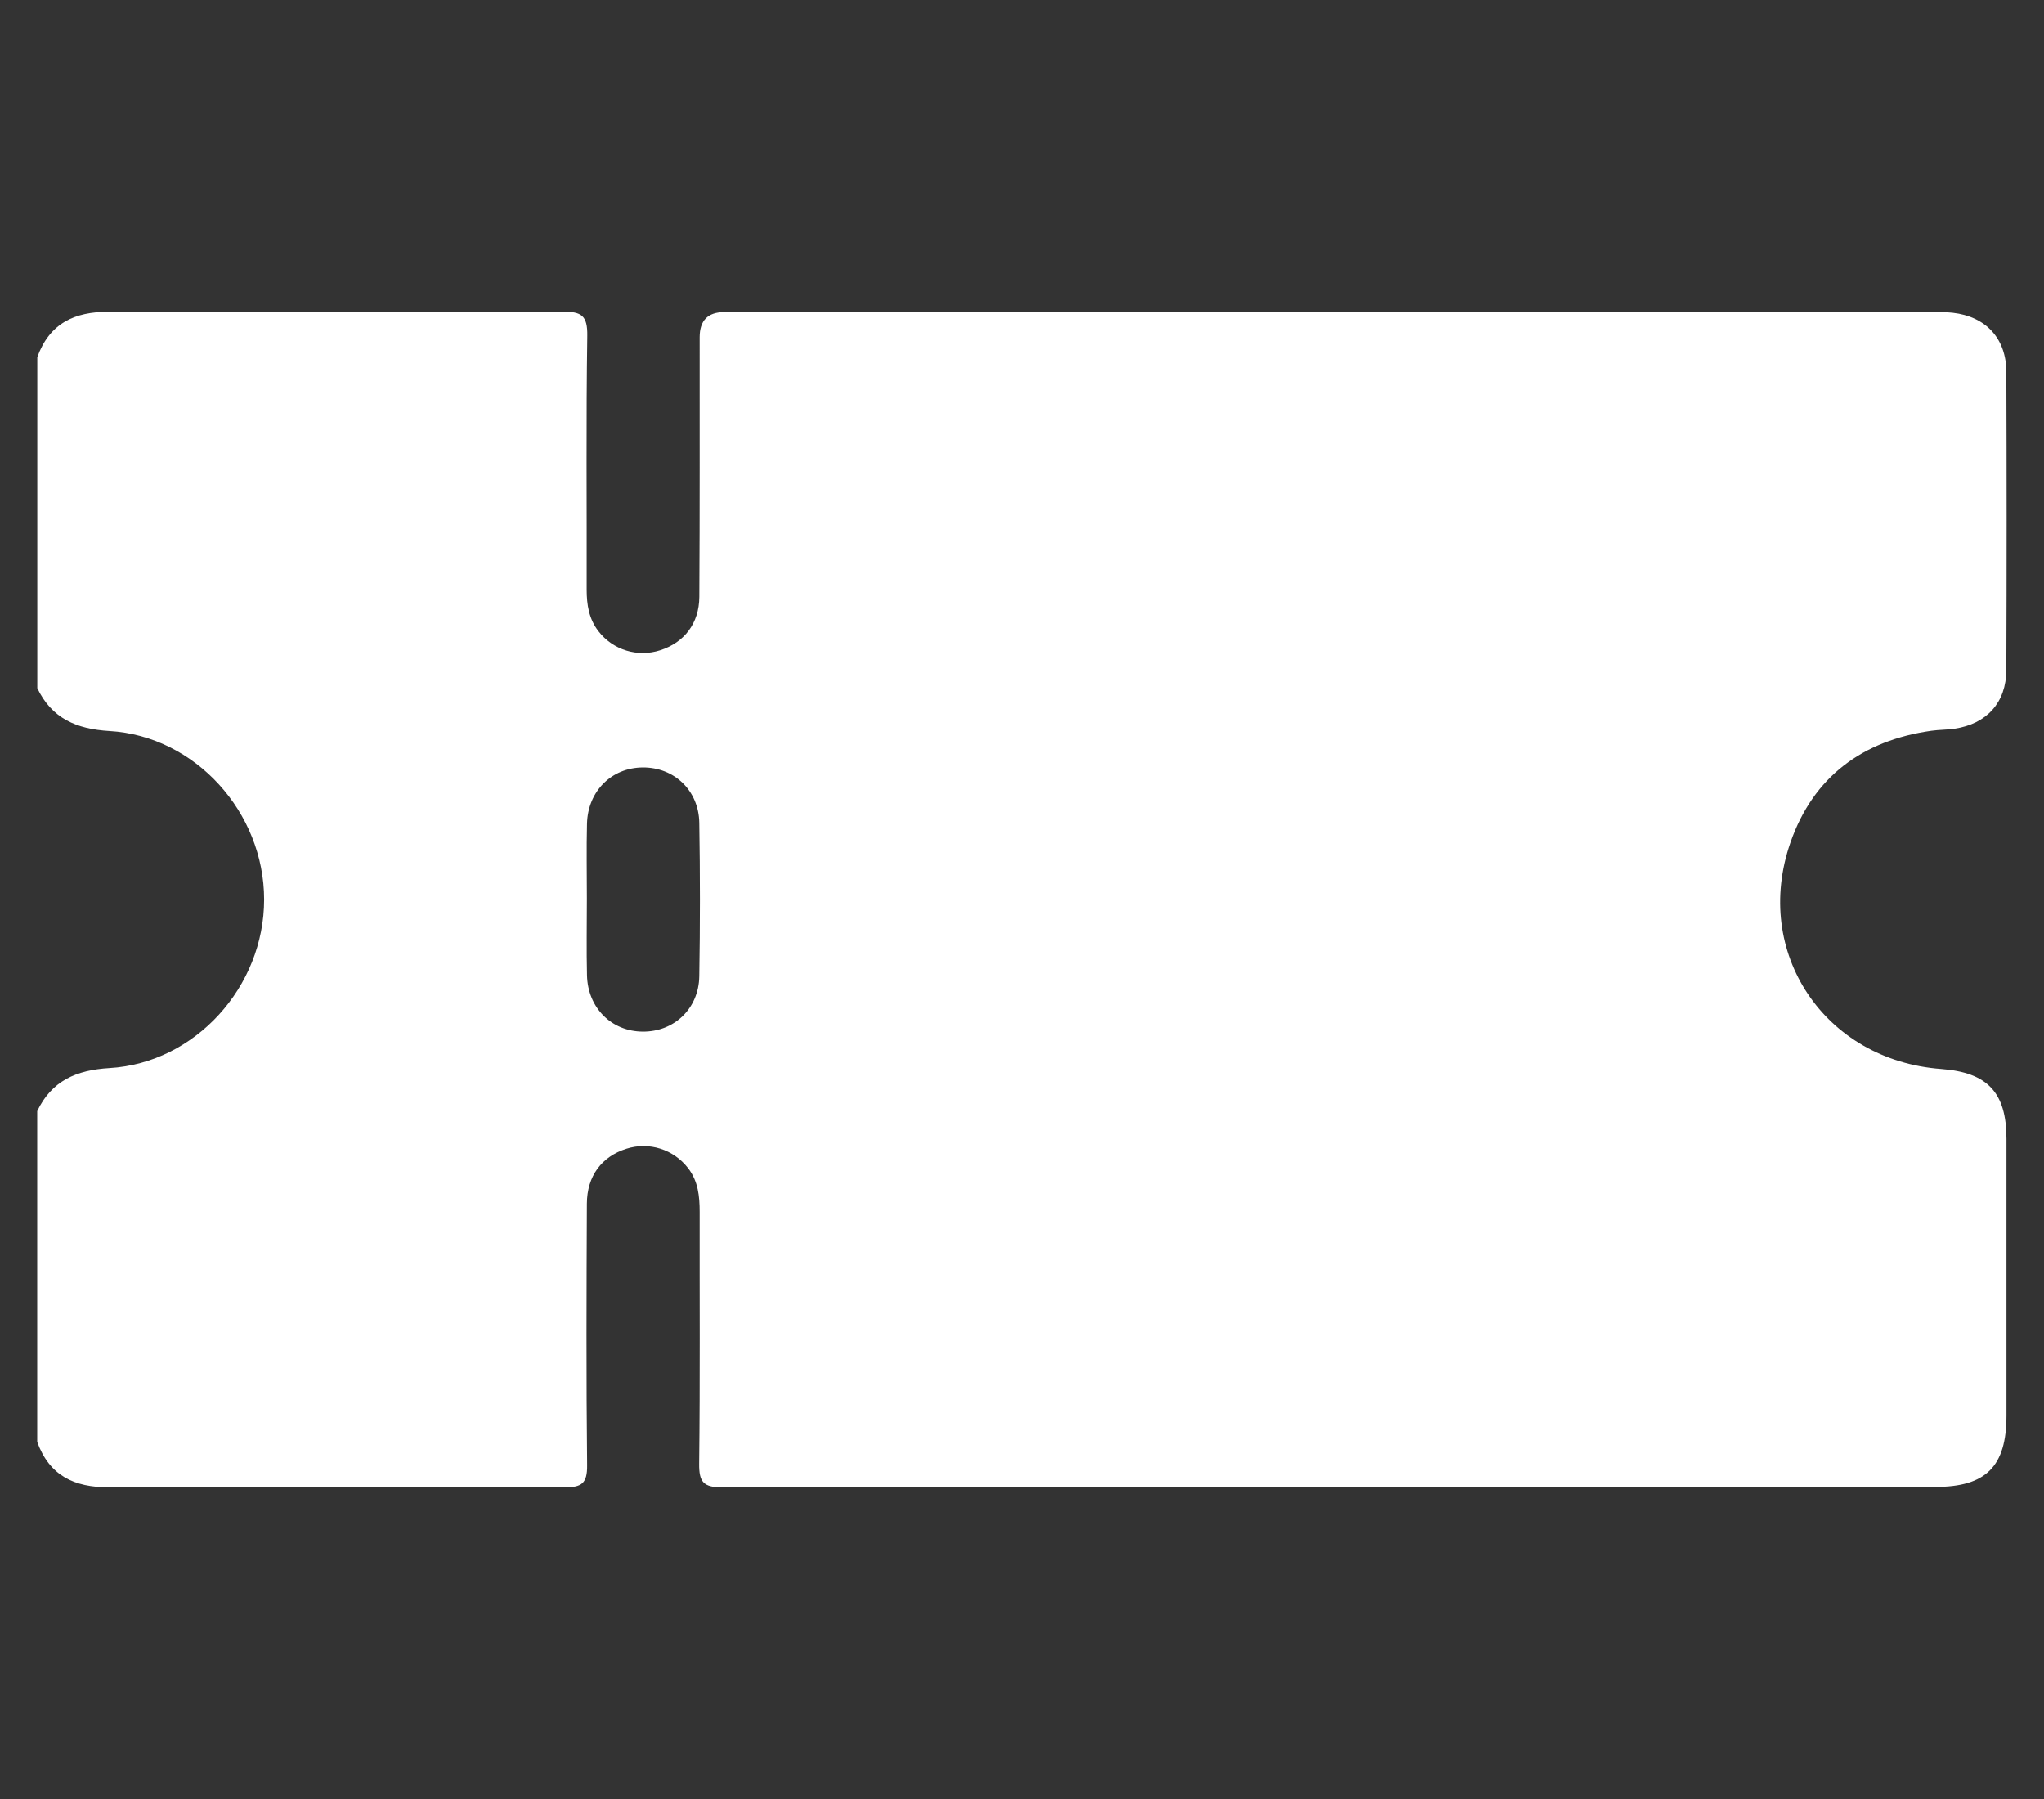 <?xml version="1.0" encoding="UTF-8"?><svg id="Ebene_1" xmlns="http://www.w3.org/2000/svg" viewBox="0 0 500 440"><rect x="0" y="0" width="500" height="440" fill="#333333" stroke="none"/><defs><style>.cls-1{fill:#fff;stroke-width:0px;}</style></defs><path class="cls-1" d="m9.12,168.26v-80.91c2.99-8.23,9.04-11.13,17.55-11.09,37,.18,73.99.16,110.99-.03,4.65-.02,6.07.99,6,5.89-.31,20.69-.1,41.38-.15,62.08,0,3.71.55,7.16,2.87,10.17,3.56,4.61,9.58,6.47,15.14,4.66,5.86-1.9,9.51-6.55,9.55-13.06.13-21.16.07-42.33.08-63.49q0-6.13,6.01-6.14c98.45,0,196.9,0,295.35,0,1.72,0,3.46-.03,5.16.16,8.08.91,13.09,6.26,13.12,14.44.09,24.3.09,48.6,0,72.9-.03,7.98-4.8,13.21-12.68,14.38-1.86.28-3.76.24-5.62.5-16.83,2.36-28.9,11.23-34.5,27.3-9.4,26.98,8.36,53.31,36.84,55.43,11.37.85,15.98,5.76,15.99,17.08.01,22.57,0,45.15,0,67.72,0,12.39-4.99,17.42-17.38,17.42-98.92.01-197.84-.03-296.76.11-4.6,0-5.7-1.3-5.65-5.77.24-20.53.09-41.07.12-61.61,0-3.83-.37-7.5-2.81-10.67-3.57-4.63-9.55-6.54-15.11-4.77-6.06,1.93-9.64,6.67-9.67,13.45-.09,21.32-.17,42.64.06,63.96.05,4.43-1.3,5.42-5.51,5.4-37.15-.15-74.31-.19-111.46-.01-8.51.04-14.56-2.86-17.55-11.09v-80.91c3.55-7.45,9.62-10.05,17.68-10.53,21-1.24,37.83-19.9,37.83-41.22,0-21.32-16.83-39.98-37.83-41.22-8.06-.48-14.13-3.07-17.68-10.53Zm134.44,51.51c0,6.26-.12,12.52.03,18.77.19,7.96,5.99,13.72,13.63,13.77,7.66.06,13.71-5.59,13.84-13.53.21-12.51.21-25.03,0-37.54-.13-7.95-6.17-13.59-13.83-13.54-7.63.05-13.44,5.81-13.64,13.76-.15,6.1-.03,12.2-.03,18.3Z"/></svg>